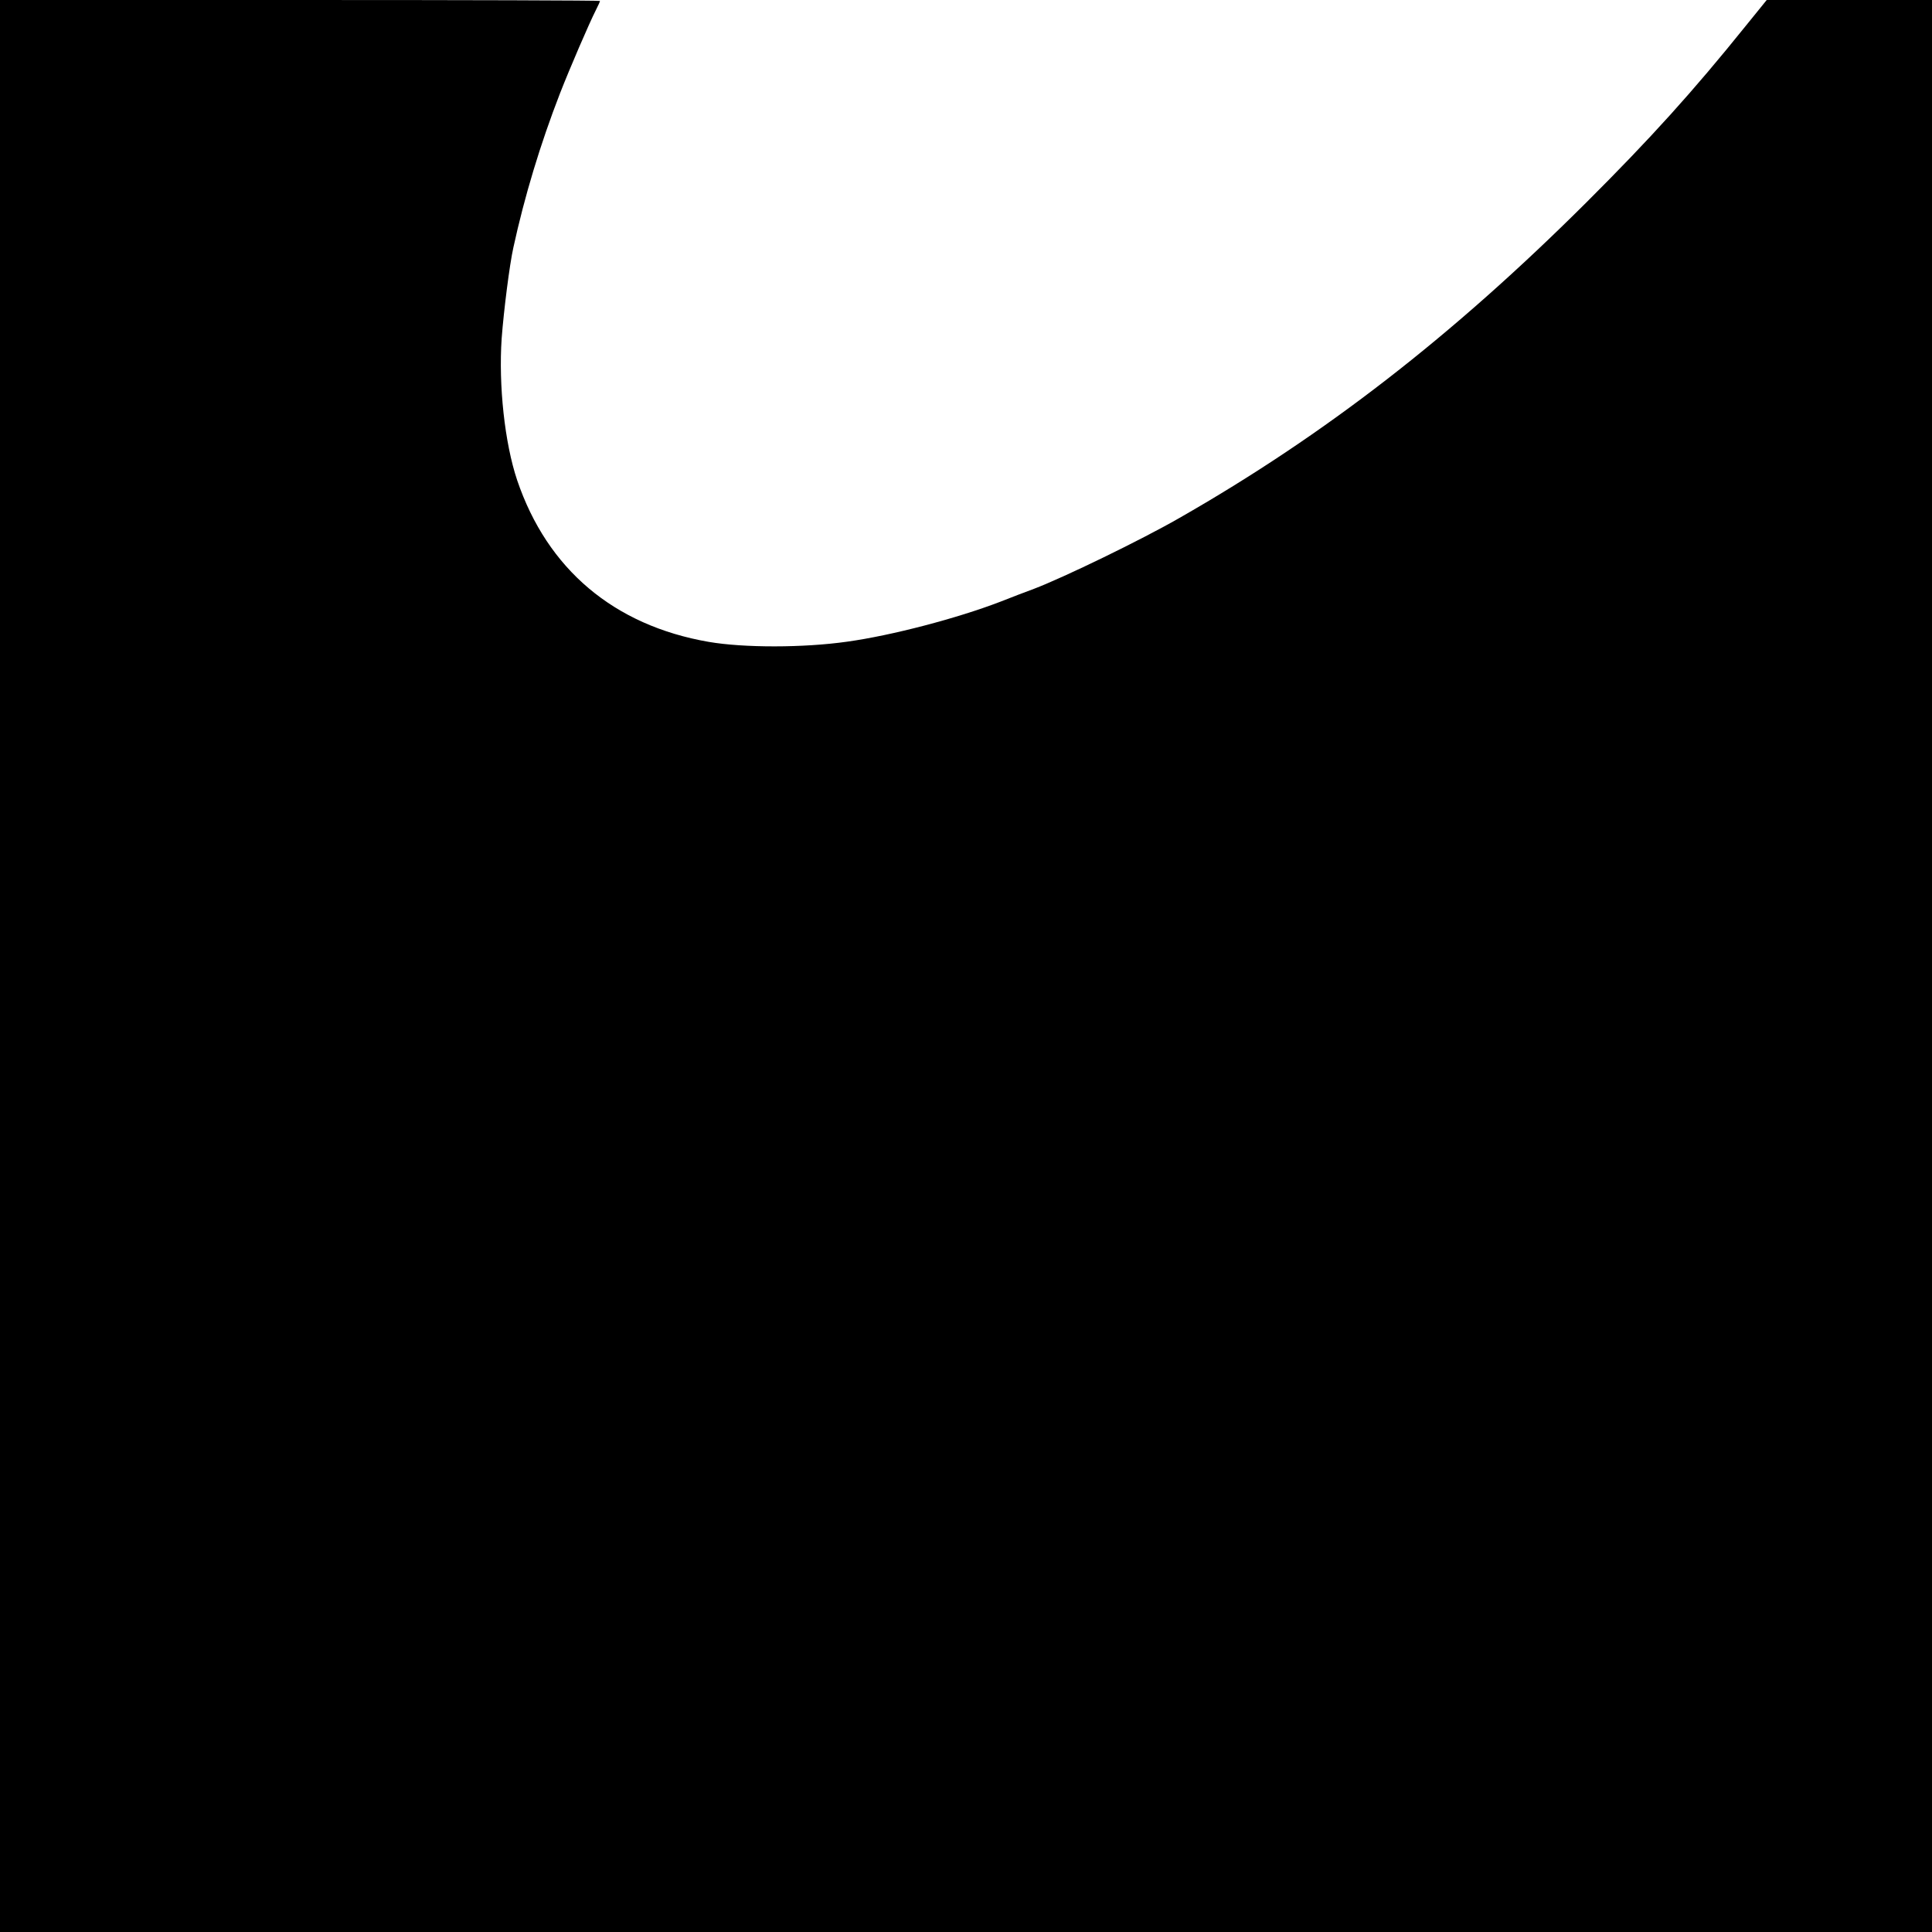 <?xml version="1.0" standalone="no"?>
<!DOCTYPE svg PUBLIC "-//W3C//DTD SVG 20010904//EN"
 "http://www.w3.org/TR/2001/REC-SVG-20010904/DTD/svg10.dtd">
<svg version="1.0" xmlns="http://www.w3.org/2000/svg"
 width="1024pt" height="1024pt" viewBox="0 0 1024 1024"
 preserveAspectRatio="xMidYMid meet">
<g transform="translate(0,1024) scale(0.1,-0.1)"
fill="#000000" stroke="none">
<path d="M0 5120 l0 -5120 5120 0 5120 0 0 5120 0 5120 -438 0 -438 0 -111
-137 c-280 -348 -505 -597 -847 -938 -709 -706 -1384 -1230 -2156 -1671 -204
-117 -610 -314 -770 -375 -41 -15 -122 -46 -180 -69 -227 -87 -572 -178 -810
-211 -232 -33 -548 -33 -734 -1 -502 87 -855 385 -1015 857 -66 197 -99 502
-82 752 11 147 42 392 62 481 59 271 143 549 247 817 52 133 154 370 191 443
12 23 21 44 21 47 0 3 -715 5 -1590 5 l-1590 0 0 -5120z"/>
</g>
</svg>
